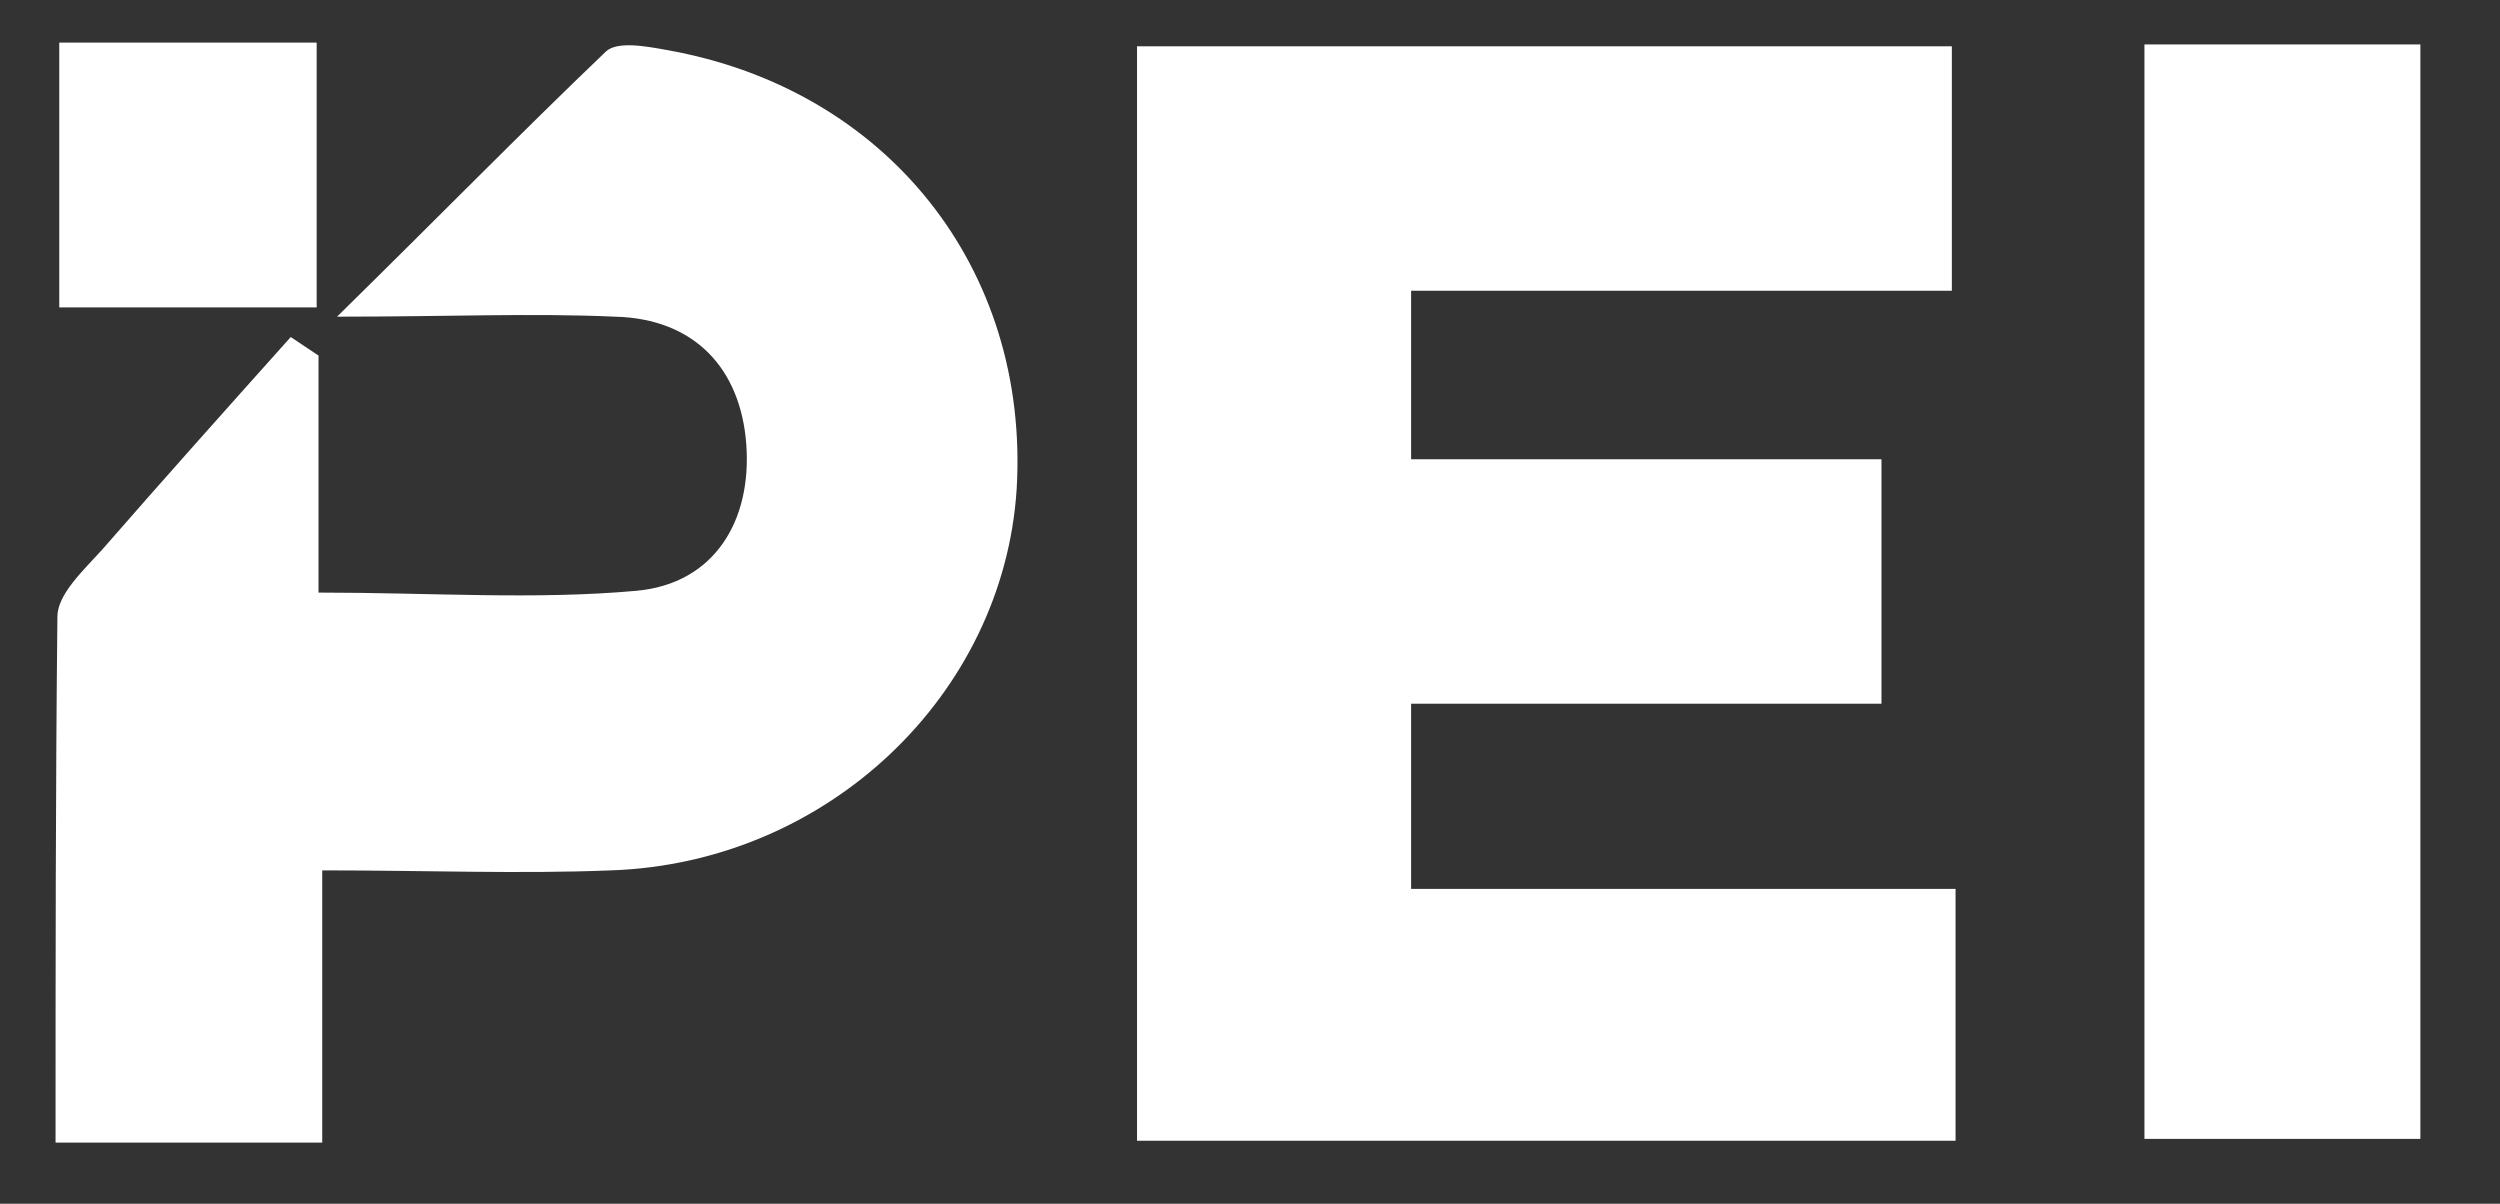 <?xml version="1.0" encoding="UTF-8"?>
<svg xmlns="http://www.w3.org/2000/svg" version="1.1" viewBox="0 0 135 65">
  <rect x="0" y="0" width="135" height="65" fill="#333333" stroke="none"/>
  <defs>
    <style>
      .cls-1, .cls-2 {
        fill: #fff;
      }

      .cls-2 {
        display: none;
      }
    </style>
  </defs>
  <!-- Generator: Adobe Illustrator 28.7.0, SVG Export Plug-In . SVG Version: 1.2.0 Build 136)  -->
  <g>
    <g id="Layer_1">
      <g>
        <path class="cls-2" d="M0,65C0,43.3,0,21.7,0,0c45,0,90,0,135,0,0,21.7,0,43.3,0,65-45,0-90,0-135,0ZM105.6,48h-29.4v-10h25.4v-13.2h-25.4v-9.1h29.2V2.5h-44v59.2h44.2v-13.6ZM17.4,46.9c5.8,0,10.8.2,15.7,0,11.6-.5,21.2-9.5,21.9-20.6.7-11.9-7-21.6-18.9-23.7-1.1-.2-2.7-.4-3.3.1-4.6,4.3-9.1,8.8-14.5,14.3,6.1,0,10.6-.1,15,0,4.3.2,6.8,2.8,7.1,6.9.3,4.1-1.7,7.5-5.9,7.9-5.5.6-11.2.1-17.2.1v-12.8l-1.5-1c-3.4,3.8-6.9,7.6-10.2,11.5-.9,1.1-2.3,2.4-2.4,3.6-.2,9.4-.1,18.8-.1,28.4h14.4v-14.8ZM115.8,61.5h14.9V2.4h-14.9v59.1ZM3.2,16.6h13.9V2.3H3.2v14.3Z"/>
        <path class="cls-1" d="M105.6,48v13.6h-44.2V2.5h44v13.2h-29.2v9.1h25.4v13.2h-25.4v10h29.4Z"/>
        <path class="cls-1" d="M17.4,46.9v14.8H3c0-9.6,0-19,.1-28.4,0-1.2,1.4-2.5,2.4-3.6,3.4-3.9,6.8-7.7,10.2-11.5l1.5,1v12.8c6.1,0,11.7.4,17.2-.1,4.2-.4,6.2-3.8,5.9-7.9-.3-4.1-2.8-6.8-7.1-6.9-4.5-.2-8.9,0-15,0,5.5-5.4,9.9-9.9,14.5-14.3.6-.6,2.2-.3,3.3-.1,11.9,2.1,19.6,11.8,18.9,23.7-.7,11.1-10.2,20.2-21.9,20.6-5,.2-9.9,0-15.7,0Z"/>
        <path class="cls-1" d="M115.8,61.5V2.4h14.9v59.1h-14.9Z"/>
        <path class="cls-1" d="M3.2,16.6V2.3h13.9v14.3H3.2Z"/>
      </g>
    </g>
  </g>
</svg>